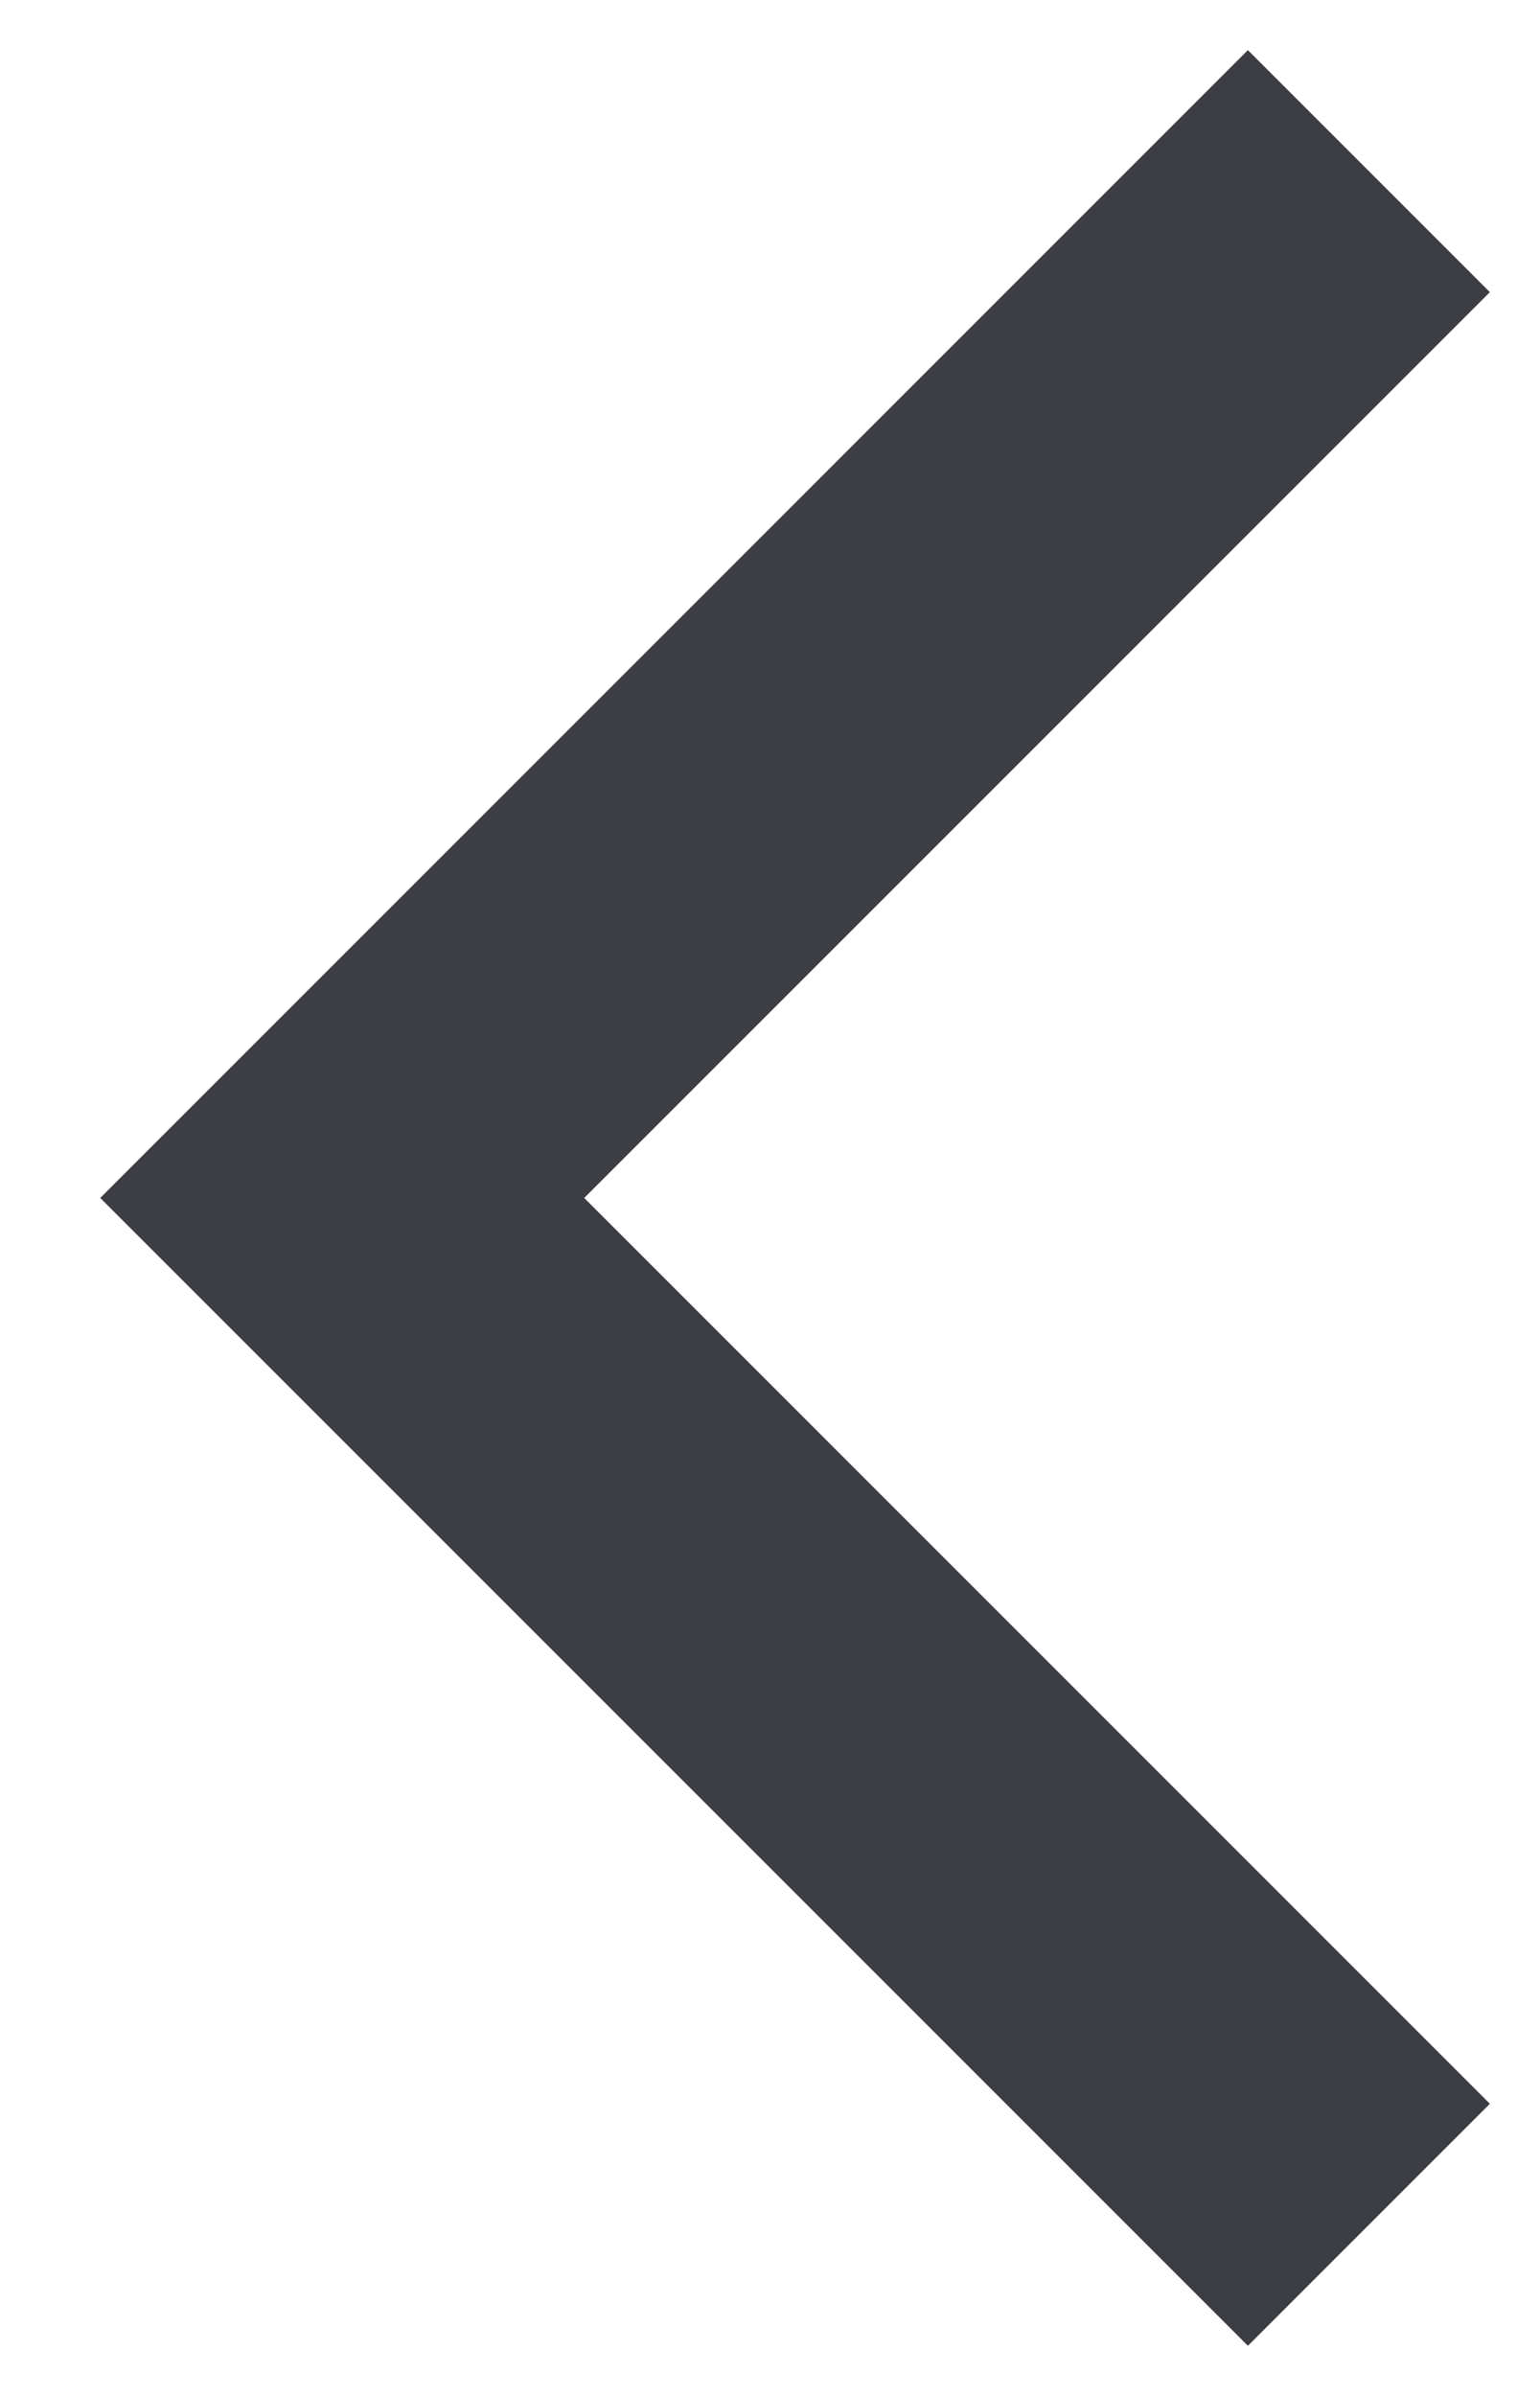 <?xml version="1.0" encoding="utf-8"?>
<svg width="9px" height="14px" viewBox="0 0 9 14" version="1.1" xmlns="http://www.w3.org/2000/svg" xmlns:xlink="http://www.w3.org/1999/xlink">
    <!-- Generator: Sketch 51.1 (57501) - http://www.bohemiancoding.com/sketch -->
    <desc>Created with Sketch.</desc>
    <defs></defs>
    <g id="1920" stroke="none" stroke-width="1" fill="none" fill-rule="evenodd">
        <g id="forsida-leitarnidurstodur-sida-1920" transform="translate(-871, -409)" stroke="#3D3D44" stroke-width="2">
            <g id="Group-2" transform="translate(814, 396)">
                <polyline id="Stroke-1-Copy-3" transform="translate(62, 20) scale(-1, 1) translate(-62, -20) " points="59 14 65 20 59 26"></polyline>
            </g>
        </g>
    </g>
</svg>